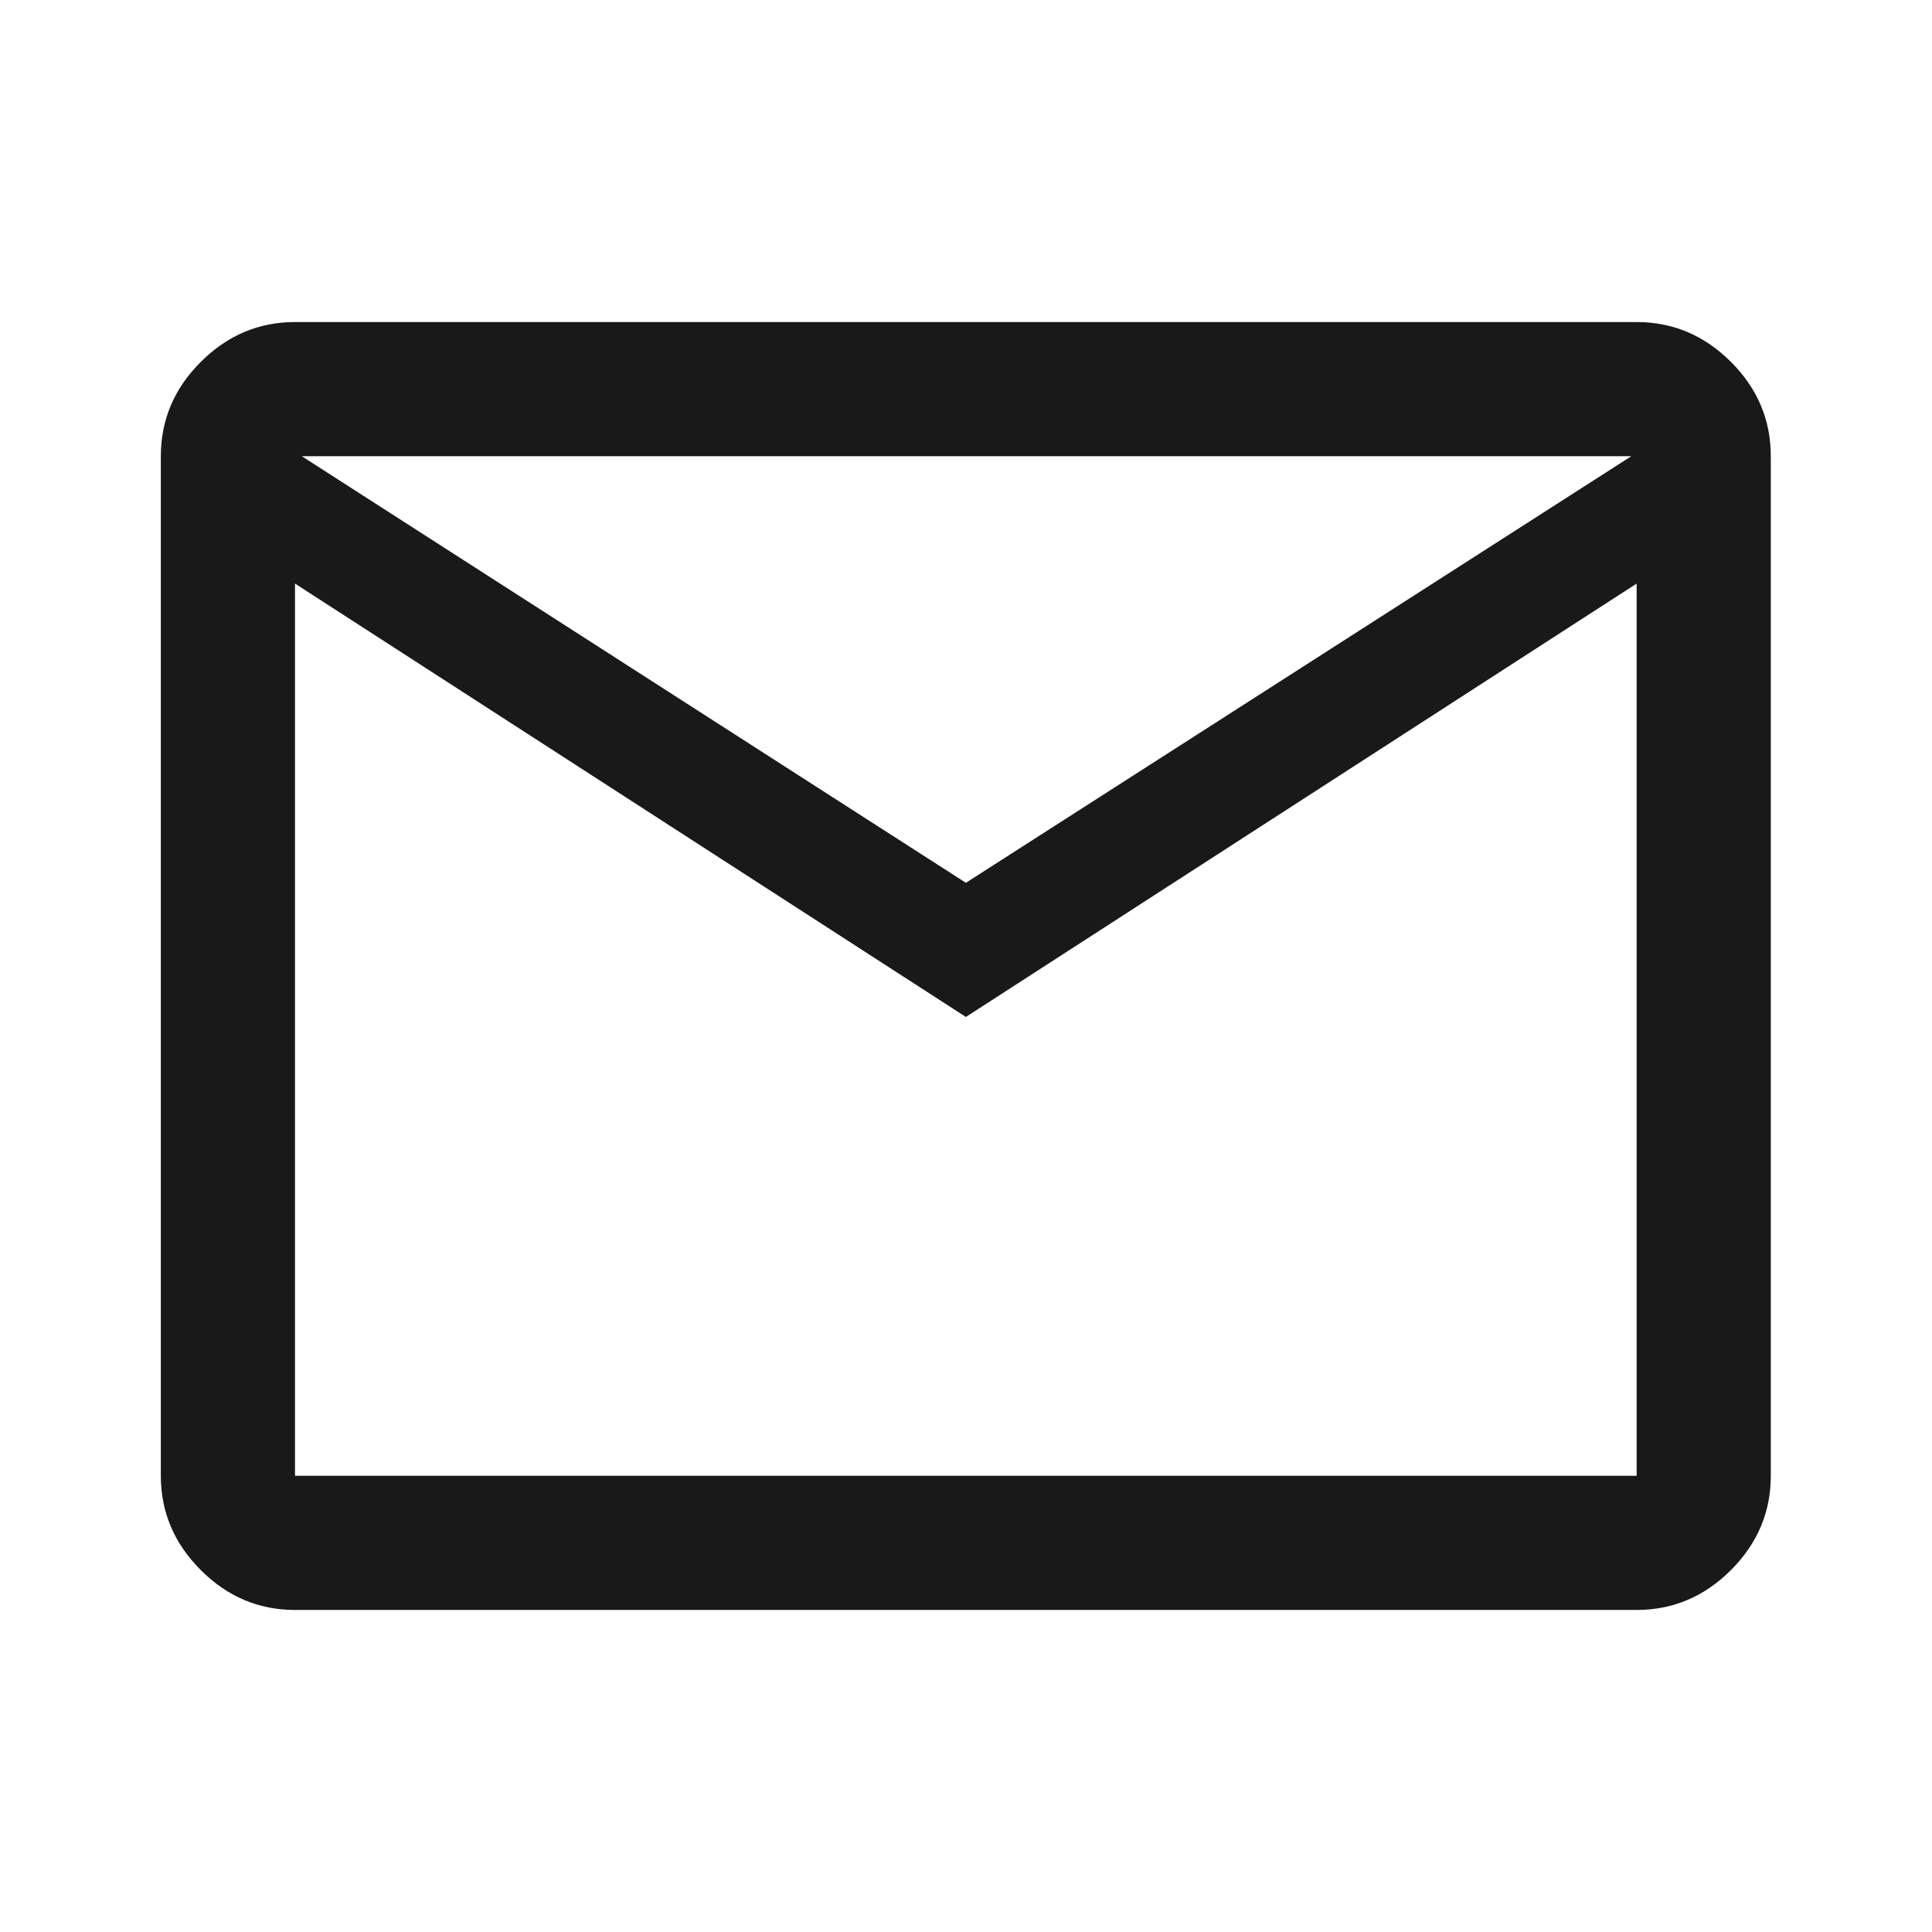 <svg width="16" height="16" viewBox="0 0 16 16" fill="none" xmlns="http://www.w3.org/2000/svg">
<path d="M2.443 13.333C2.143 13.333 1.883 13.223 1.663 13.003C1.442 12.782 1.332 12.522 1.332 12.222V3.778C1.332 3.478 1.442 3.217 1.663 2.997C1.883 2.777 2.143 2.667 2.443 2.667H13.554C13.854 2.667 14.114 2.777 14.335 2.997C14.555 3.217 14.665 3.478 14.665 3.778V12.222C14.665 12.522 14.555 12.782 14.335 13.003C14.114 13.223 13.854 13.333 13.554 13.333H2.443ZM7.999 8.422L2.443 4.833V12.222H13.554V4.833L7.999 8.422ZM7.999 7.311L13.51 3.778H2.499L7.999 7.311ZM2.443 4.833V3.778V12.222V4.833Z" fill="black" fill-opacity="0.9"/>
</svg>
